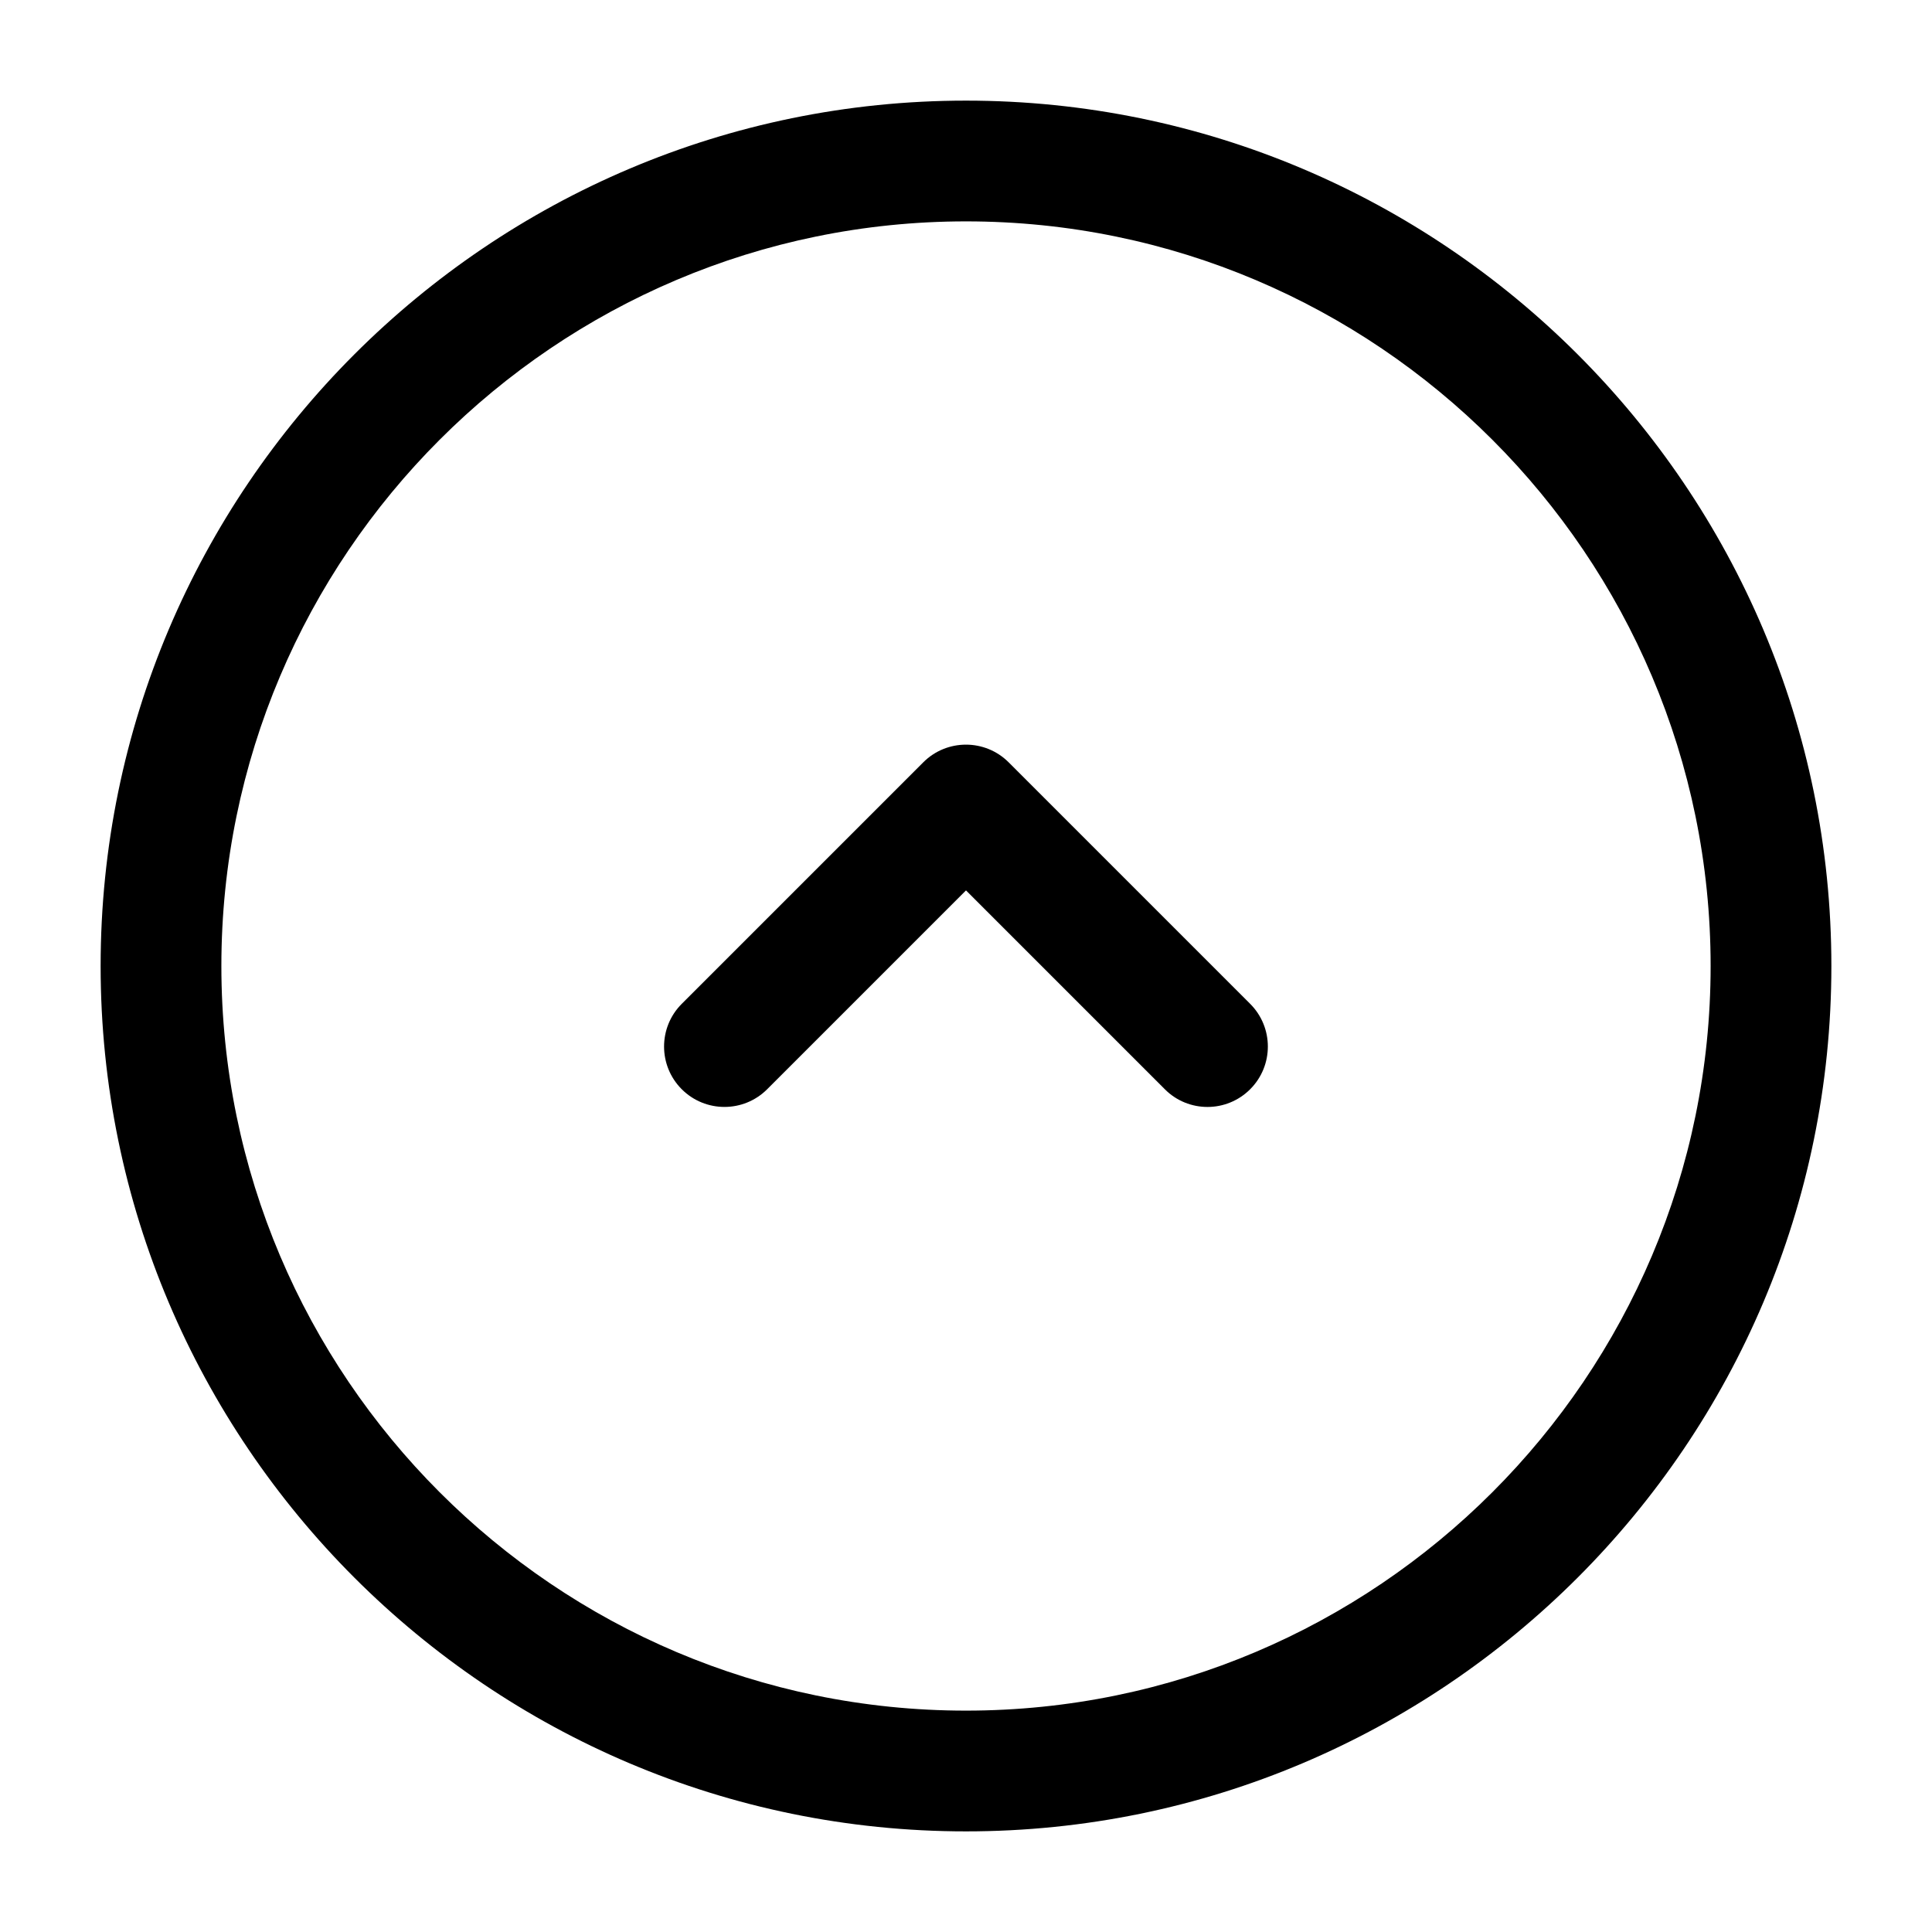 <svg width="24" height="24" viewBox="0 0 24 24" fill="none" xmlns="http://www.w3.org/2000/svg">
<path d="M12 1.25C6.072 1.25 1.25 6.072 1.25 12C1.25 17.928 6.072 22.75 12 22.75C17.928 22.75 22.75 17.928 22.75 12C22.75 6.072 17.928 1.25 12 1.25ZM12 21.25C6.899 21.25 2.75 17.101 2.75 12C2.75 6.899 6.899 2.75 12 2.75C17.101 2.75 21.25 6.899 21.25 12C21.25 17.101 17.101 21.25 12 21.25ZM15.53 12.47C15.823 12.763 15.823 13.238 15.53 13.531C15.384 13.677 15.192 13.751 15 13.751C14.808 13.751 14.616 13.678 14.47 13.531L12 11.061L9.53 13.531C9.237 13.824 8.762 13.824 8.469 13.531C8.176 13.238 8.176 12.763 8.469 12.47L11.469 9.47C11.762 9.177 12.237 9.177 12.53 9.47L15.53 12.47Z" fill="black"/>
</svg>
